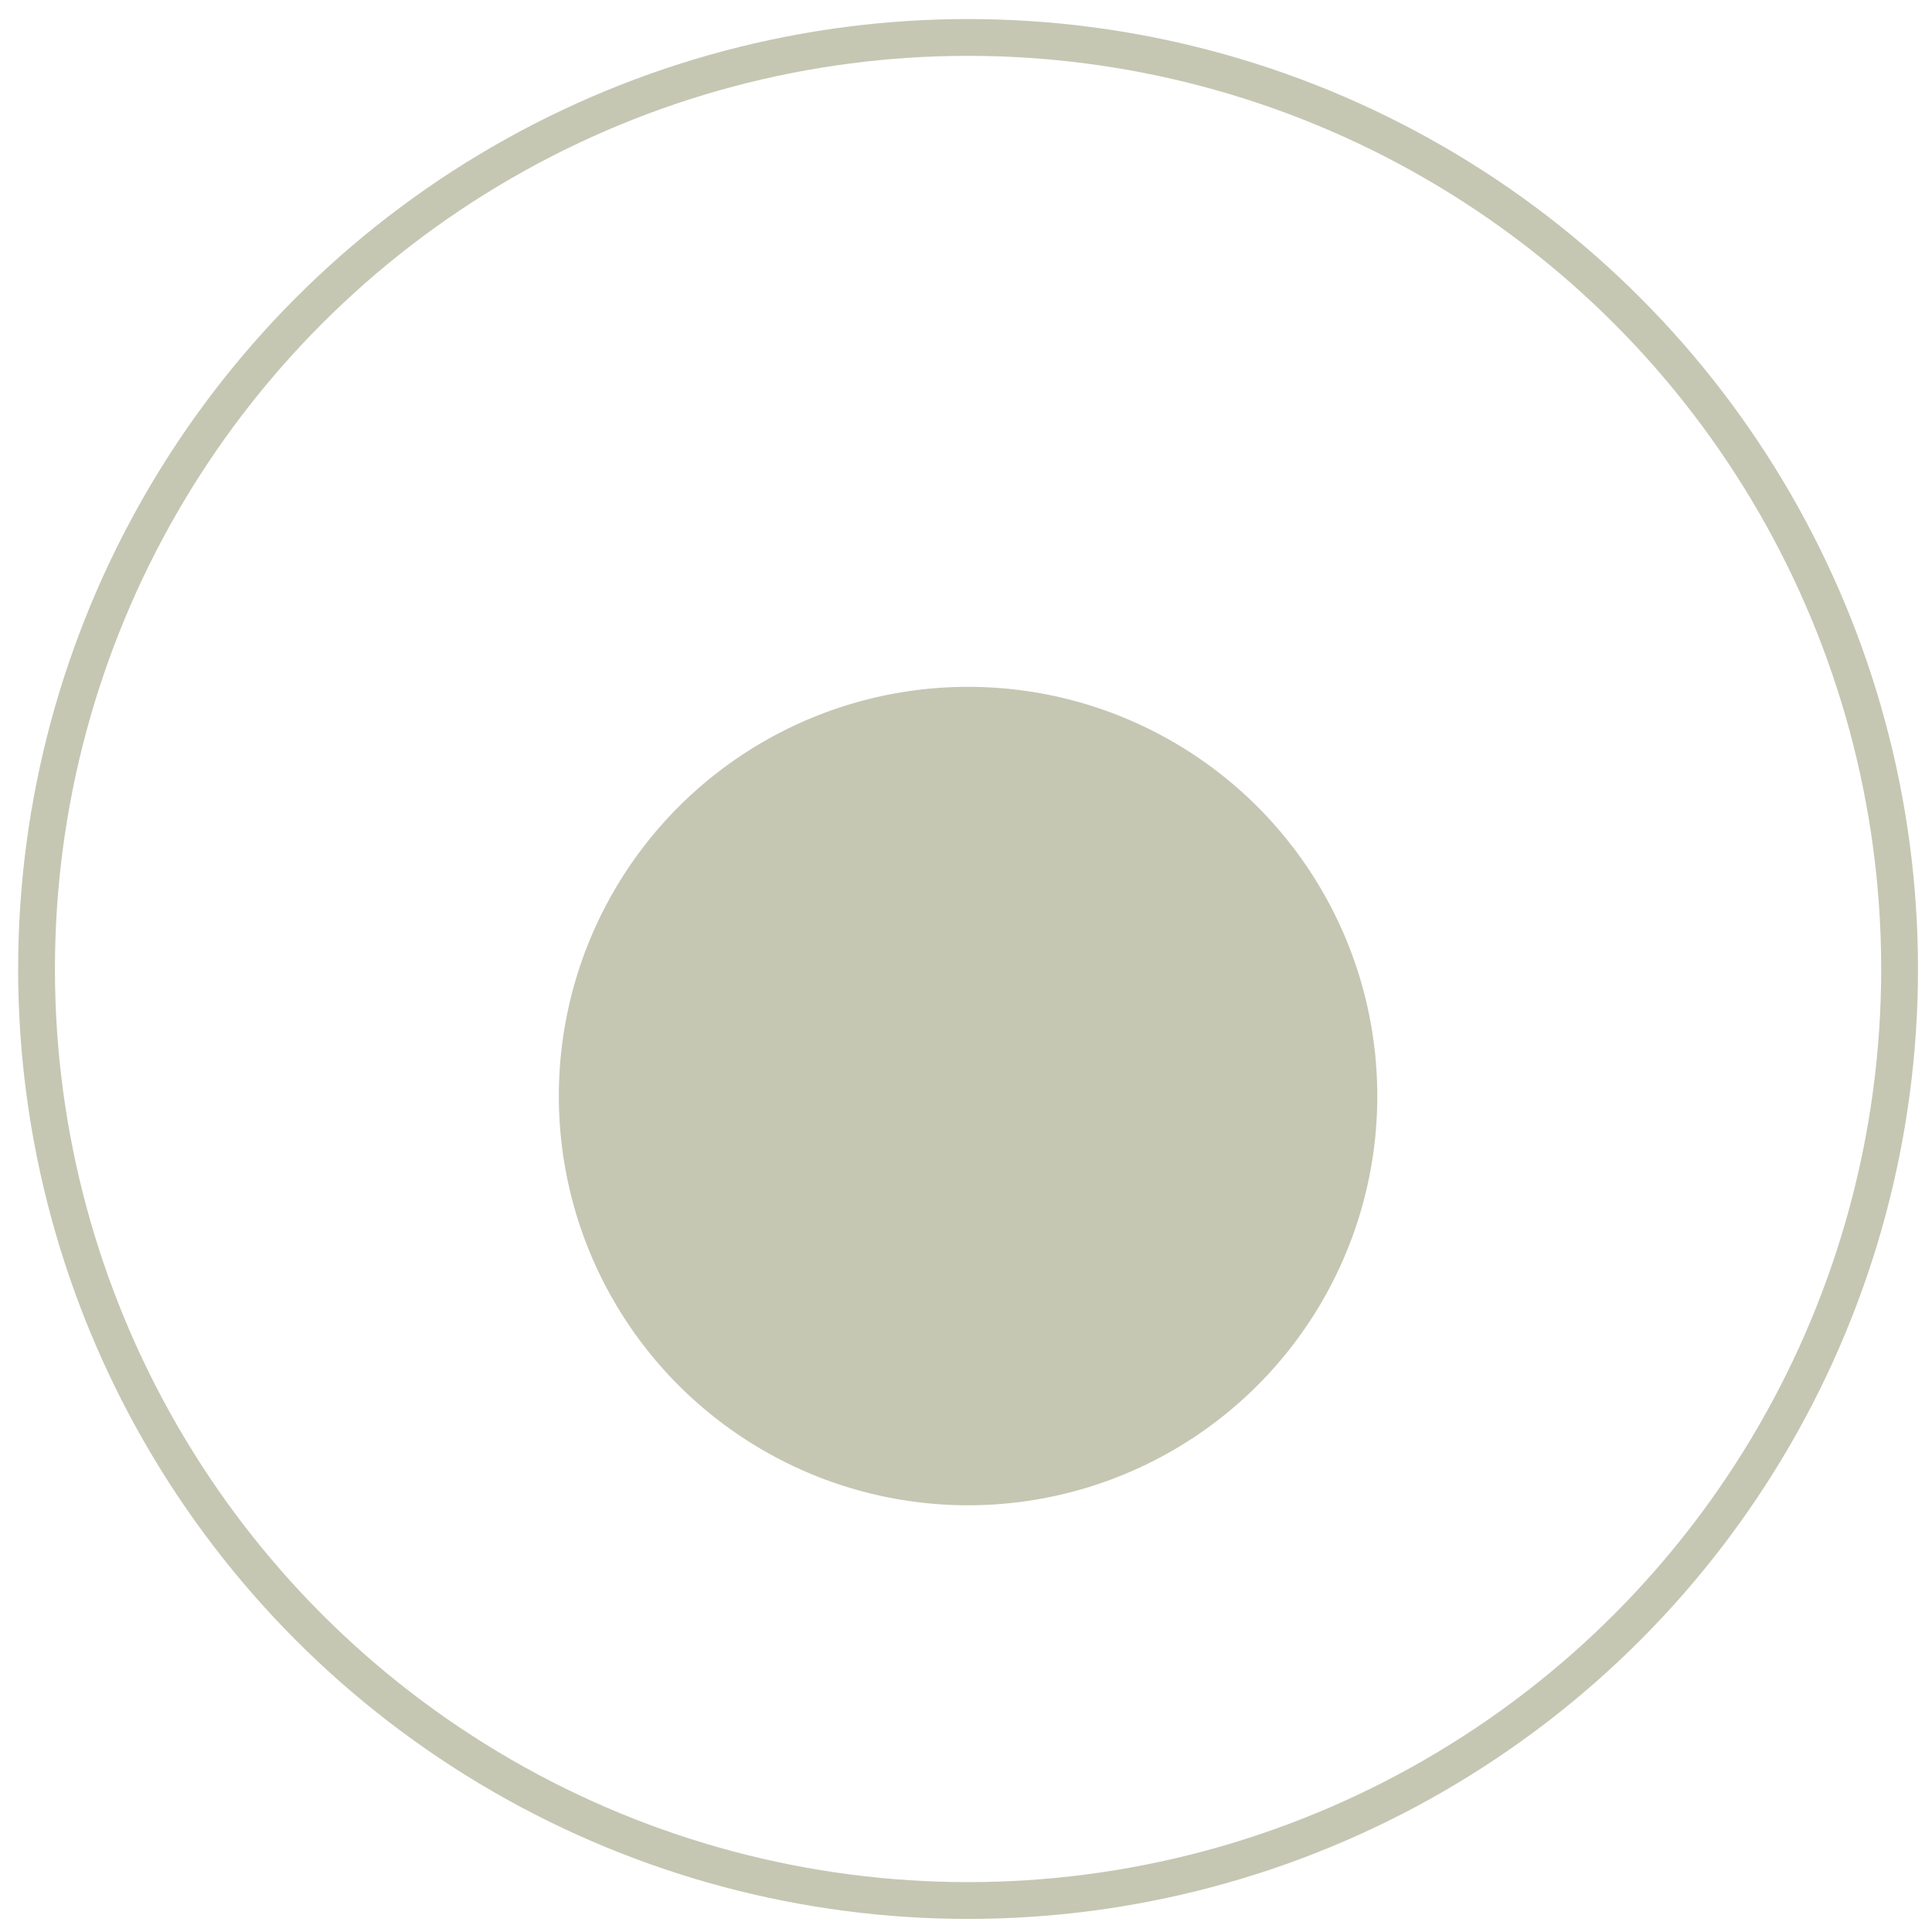 <svg width="44" height="44" viewBox="0 0 44 44" fill="none" xmlns="http://www.w3.org/2000/svg">
<g id="Group 40497">
<circle id="Ellipse 23" cx="22.047" cy="22.068" r="21.215" stroke="#C5C7B3" stroke-width="0.838"/>
<g id="Ellipse 15" filter="url(#filter0_d_328_217)">
<circle cx="22.047" cy="22.068" r="11.129" fill="#C5C7B3"/>
<circle cx="22.047" cy="22.068" r="11.129" stroke="white" stroke-width="3.618"/>
</g>
</g>
<defs>
<filter id="filter0_d_328_217" x="6.214" y="9.13" width="31.665" height="31.664" filterUnits="userSpaceOnUse" color-interpolation-filters="sRGB">
<feFlood flood-opacity="0" result="BackgroundImageFix"/>
<feColorMatrix in="SourceAlpha" type="matrix" values="0 0 0 0 0 0 0 0 0 0 0 0 0 0 0 0 0 0 127 0" result="hardAlpha"/>
<feOffset dy="2.894"/>
<feGaussianBlur stdDeviation="1.447"/>
<feComposite in2="hardAlpha" operator="out"/>
<feColorMatrix type="matrix" values="0 0 0 0 0 0 0 0 0 0 0 0 0 0 0 0 0 0 0.25 0"/>
<feBlend mode="normal" in2="BackgroundImageFix" result="effect1_dropShadow_328_217"/>
<feBlend mode="normal" in="SourceGraphic" in2="effect1_dropShadow_328_217" result="shape"/>
</filter>
</defs>
</svg>

